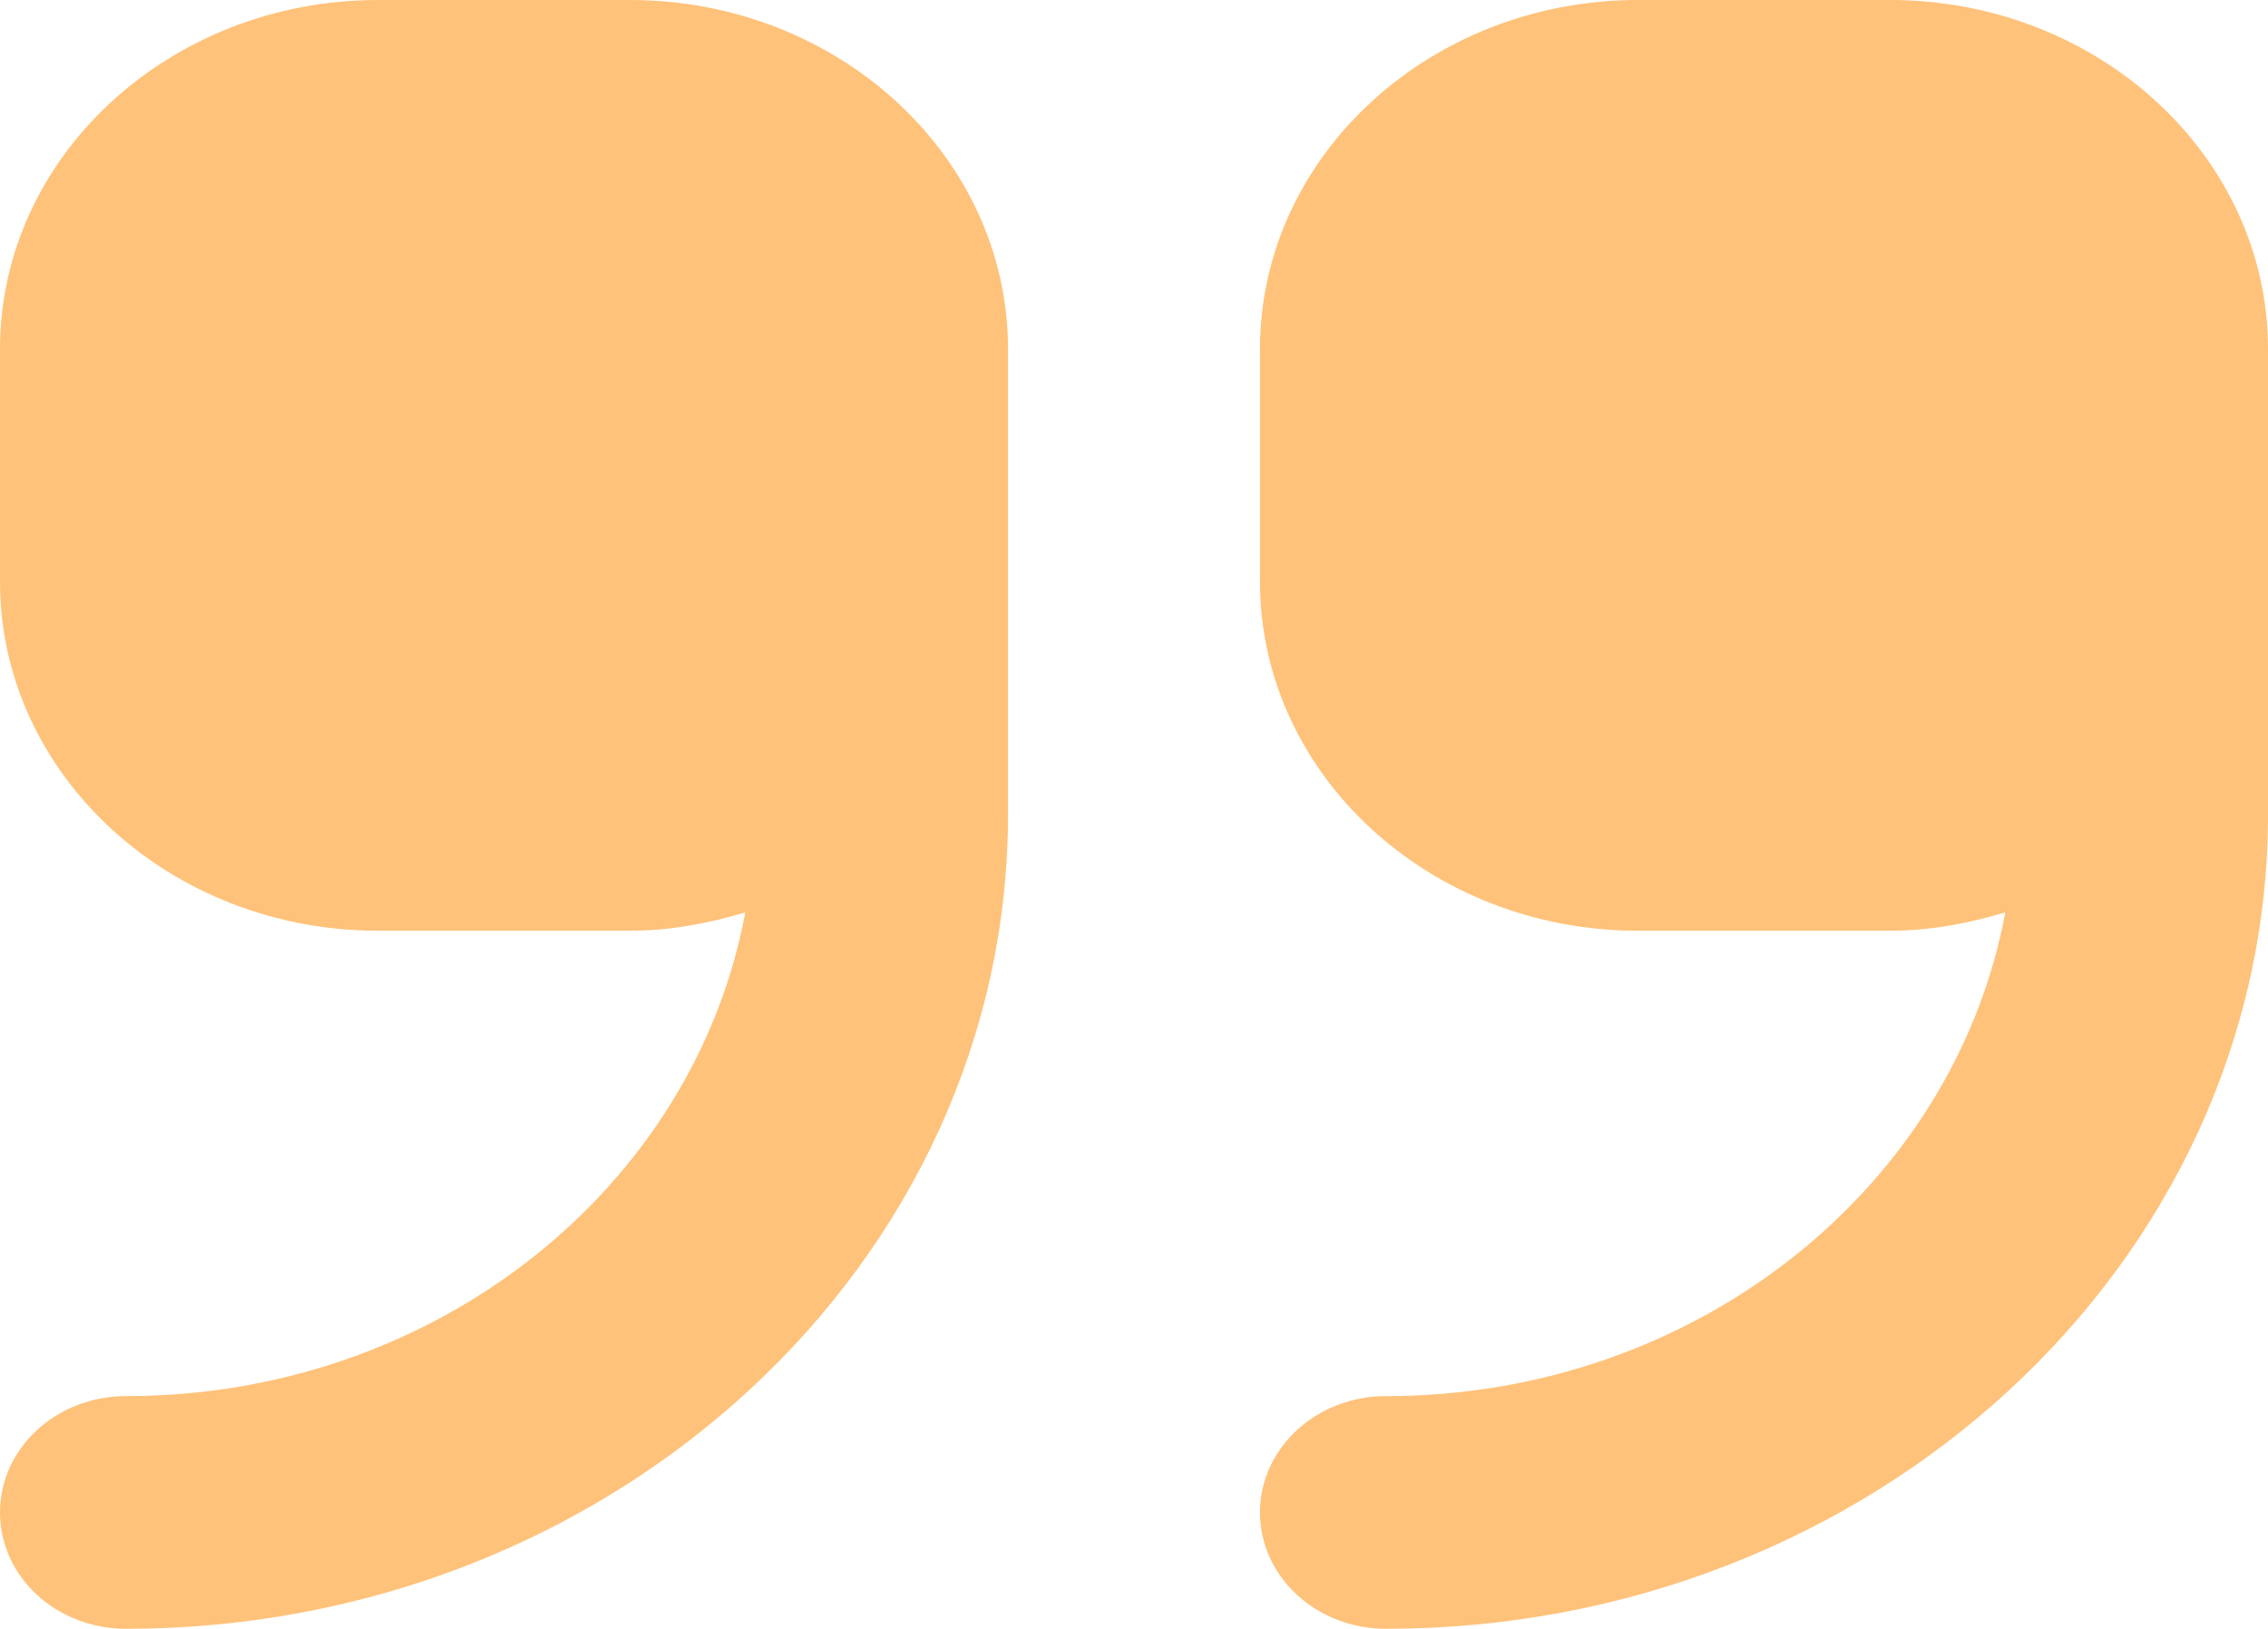 <svg width="71" height="51" viewBox="0 0 71 51" fill="none" xmlns="http://www.w3.org/2000/svg">
<path d="M19.722 0H11.833C5.308 0 0 4.902 0 10.929V18.214C0 24.241 5.308 29.143 11.833 29.143H19.722C20.989 29.143 22.186 28.91 23.331 28.568C21.741 37.148 13.685 43.714 3.944 43.714C1.764 43.714 0 45.344 0 47.357C0 49.371 1.764 51 3.944 51C19.168 51 31.556 39.559 31.556 25.5V10.929C31.556 4.902 26.247 0 19.722 0ZM59.167 0H51.278C44.753 0 39.444 4.902 39.444 10.929V18.214C39.444 24.241 44.753 29.143 51.278 29.143H59.167C60.433 29.143 61.631 28.91 62.776 28.568C61.185 37.148 53.129 43.714 43.389 43.714C41.209 43.714 39.444 45.344 39.444 47.357C39.444 49.371 41.209 51 43.389 51C58.612 51 71 39.559 71 25.5V10.929C71 4.902 65.692 0 59.167 0Z" fill="#FFC27A"/>
</svg>
